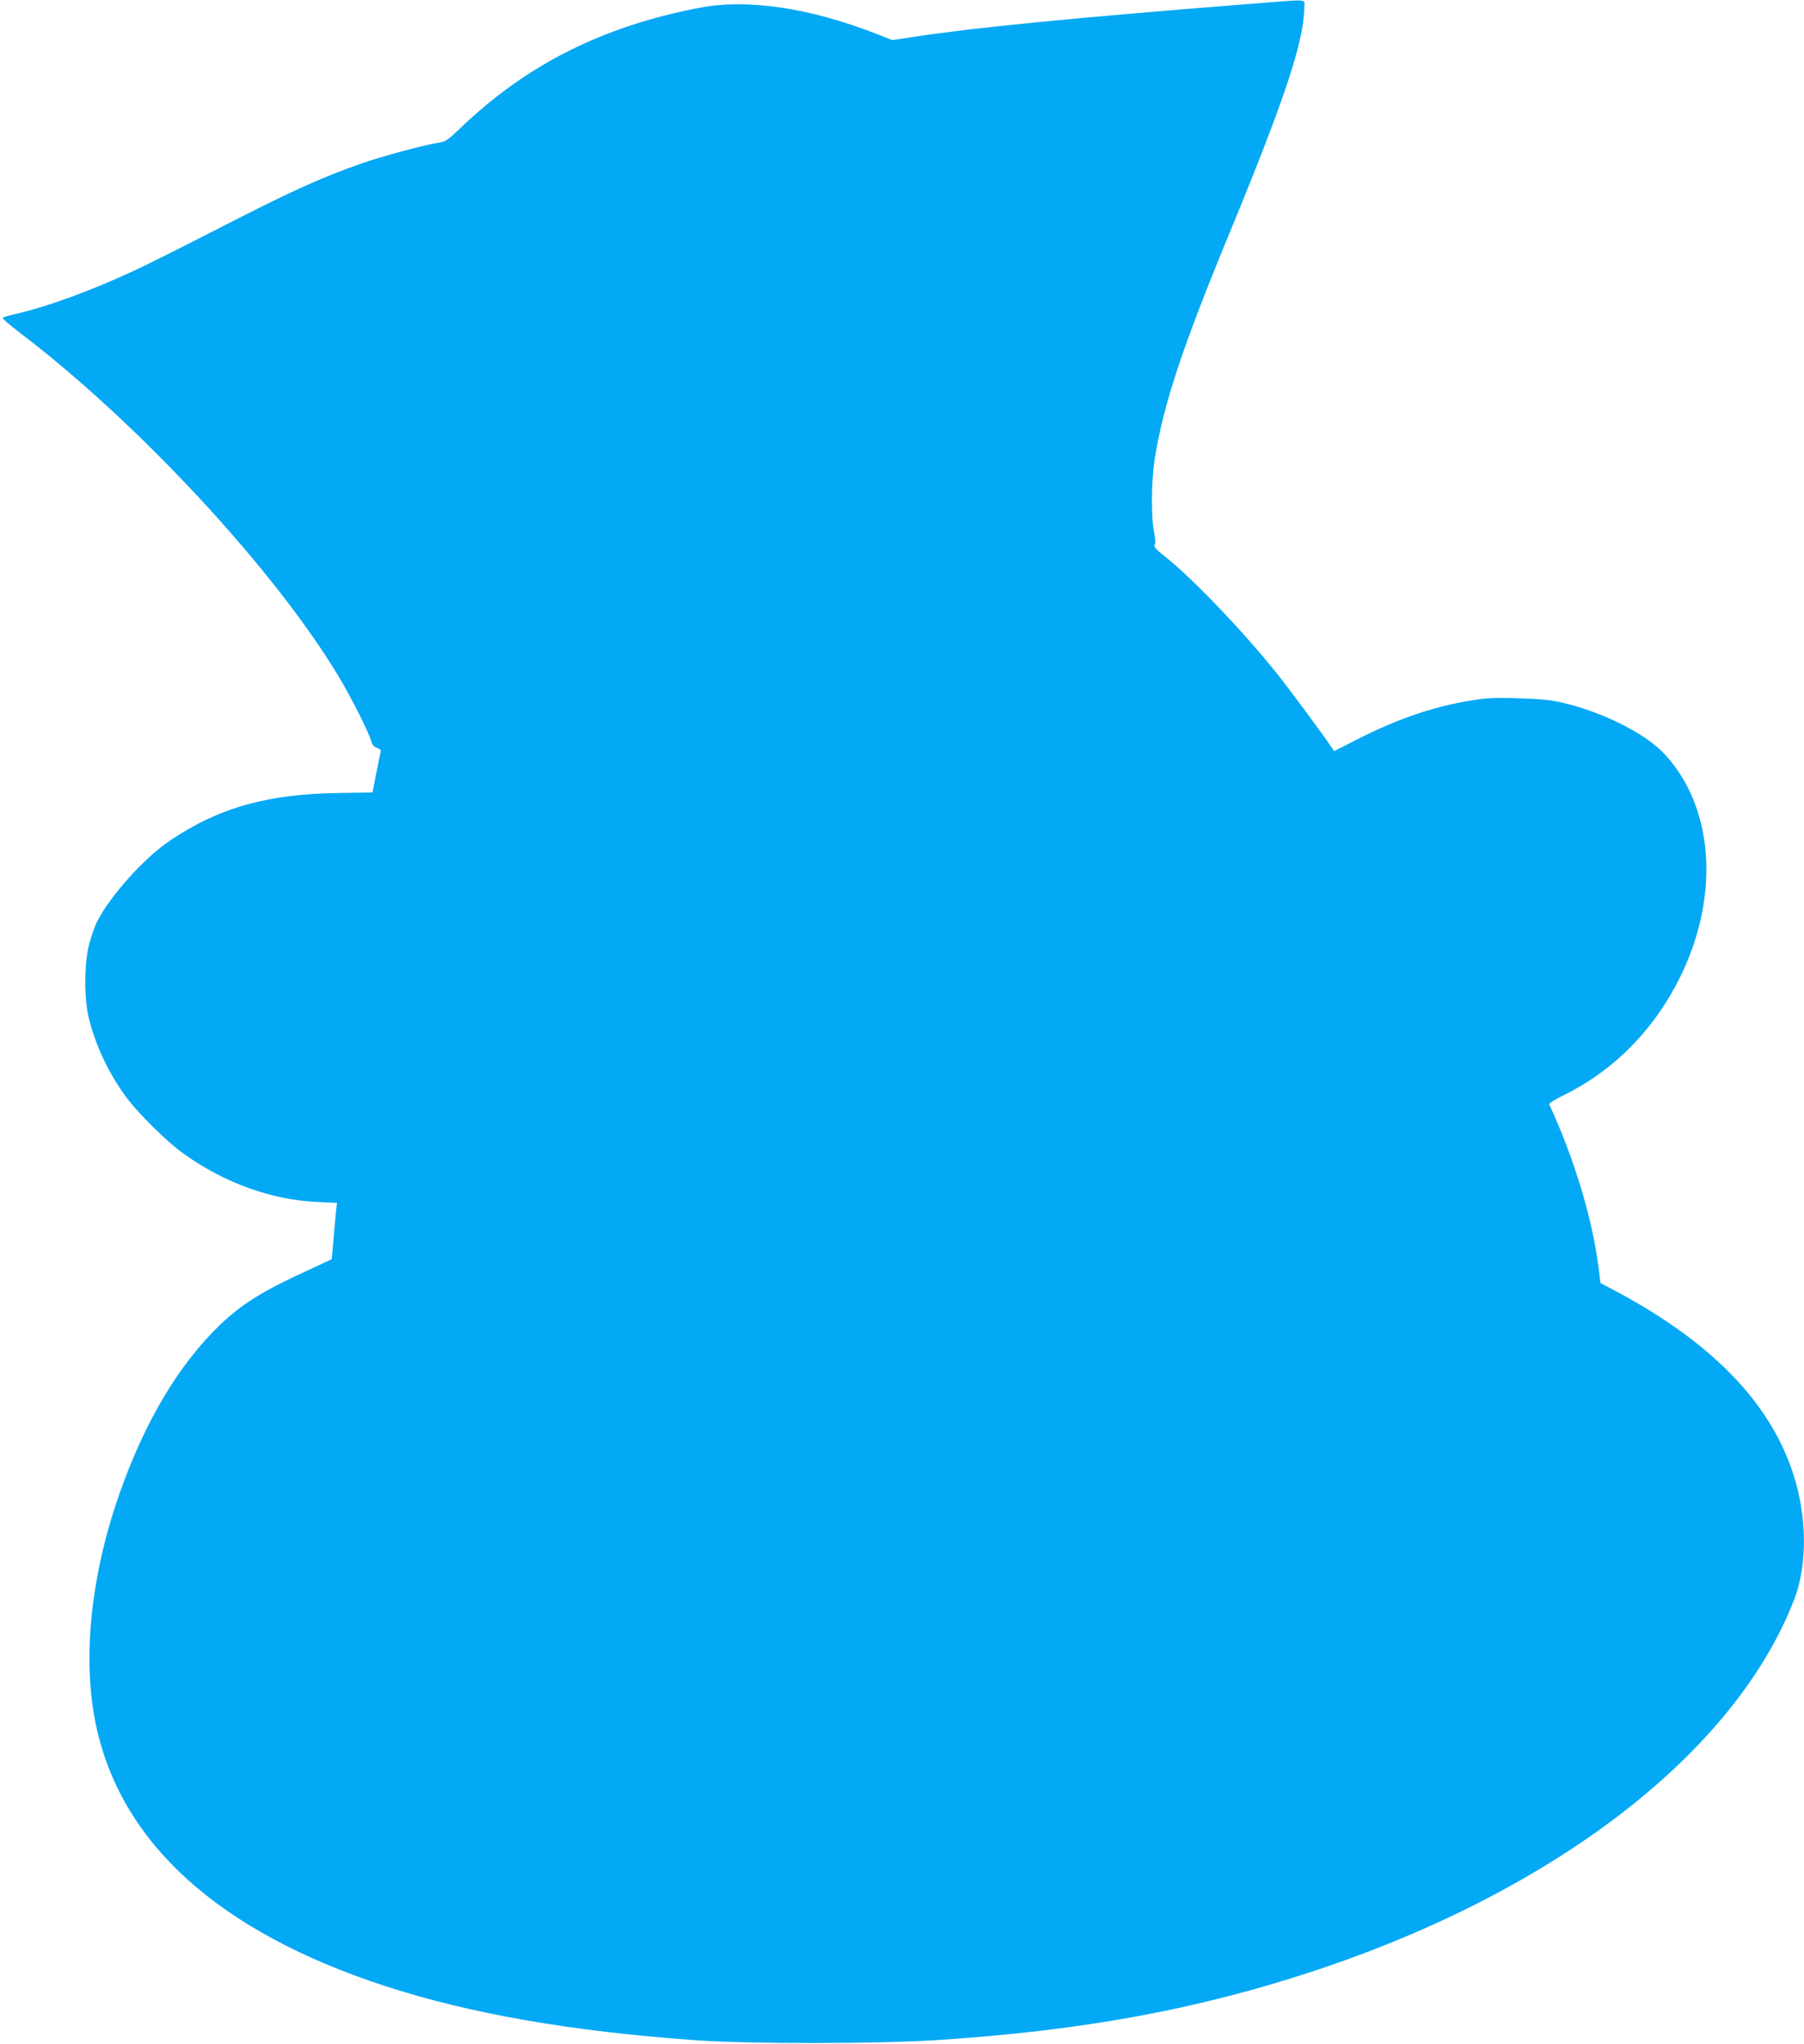 <?xml version="1.0" standalone="no"?>
<!DOCTYPE svg PUBLIC "-//W3C//DTD SVG 20010904//EN"
 "http://www.w3.org/TR/2001/REC-SVG-20010904/DTD/svg10.dtd">
<svg version="1.0" xmlns="http://www.w3.org/2000/svg"
 width="1130pt" height="1280pt" viewBox="0 0 1130 1280"
 preserveAspectRatio="xMidYMid meet">
<g transform="translate(0,1280) scale(0.1,-0.1)"
fill="#03a9f4" stroke="none">
<path d="M7810 12774 c-1079 -85 -1709 -147 -2088 -205 l-133 -20 -102 40
c-418 163 -807 220 -1107 162 -604 -116 -1078 -354 -1491 -748 -86 -82 -98
-91 -144 -97 -82 -12 -341 -82 -470 -126 -267 -93 -446 -174 -950 -433 -203
-104 -428 -217 -500 -249 -262 -121 -523 -216 -710 -260 -50 -11 -94 -24 -98
-28 -4 -4 43 -45 105 -92 743 -564 1601 -1489 2002 -2159 79 -132 189 -351
202 -403 4 -19 17 -32 35 -40 21 -7 27 -15 23 -28 -3 -9 -15 -70 -28 -134
l-23 -117 -204 -3 c-450 -5 -757 -91 -1064 -298 -163 -110 -374 -345 -457
-508 -15 -29 -37 -93 -50 -143 -30 -118 -32 -328 -4 -450 39 -168 117 -338
224 -489 78 -110 267 -298 382 -378 252 -178 543 -282 823 -295 l128 -6 -6
-51 c-3 -28 -10 -107 -16 -176 -6 -69 -11 -126 -12 -126 -1 -1 -70 -33 -154
-72 -282 -129 -409 -209 -547 -341 -255 -246 -464 -596 -622 -1039 -185 -520
-240 -1045 -154 -1460 155 -743 768 -1298 1807 -1638 537 -175 1166 -285 1952
-341 333 -24 1145 -23 1511 1 913 59 1634 192 2370 436 1510 501 2630 1369
2999 2324 82 214 81 515 -5 781 -147 459 -526 844 -1154 1171 l-55 29 -11 90
c-39 312 -151 684 -310 1030 -2 6 37 30 88 55 318 156 571 413 734 745 249
509 209 1063 -101 1394 -119 128 -390 264 -644 322 -62 15 -137 22 -271 26
-159 5 -202 2 -309 -16 -235 -40 -454 -116 -705 -244 l-139 -71 -15 22 c-46
70 -277 382 -346 467 -212 265 -524 590 -693 725 -62 49 -79 68 -71 77 7 9 6
33 -3 80 -20 96 -17 333 5 466 55 338 172 691 461 1392 354 857 475 1222 475
1433 0 50 43 48 -360 16z"/>
</g>
</svg>
